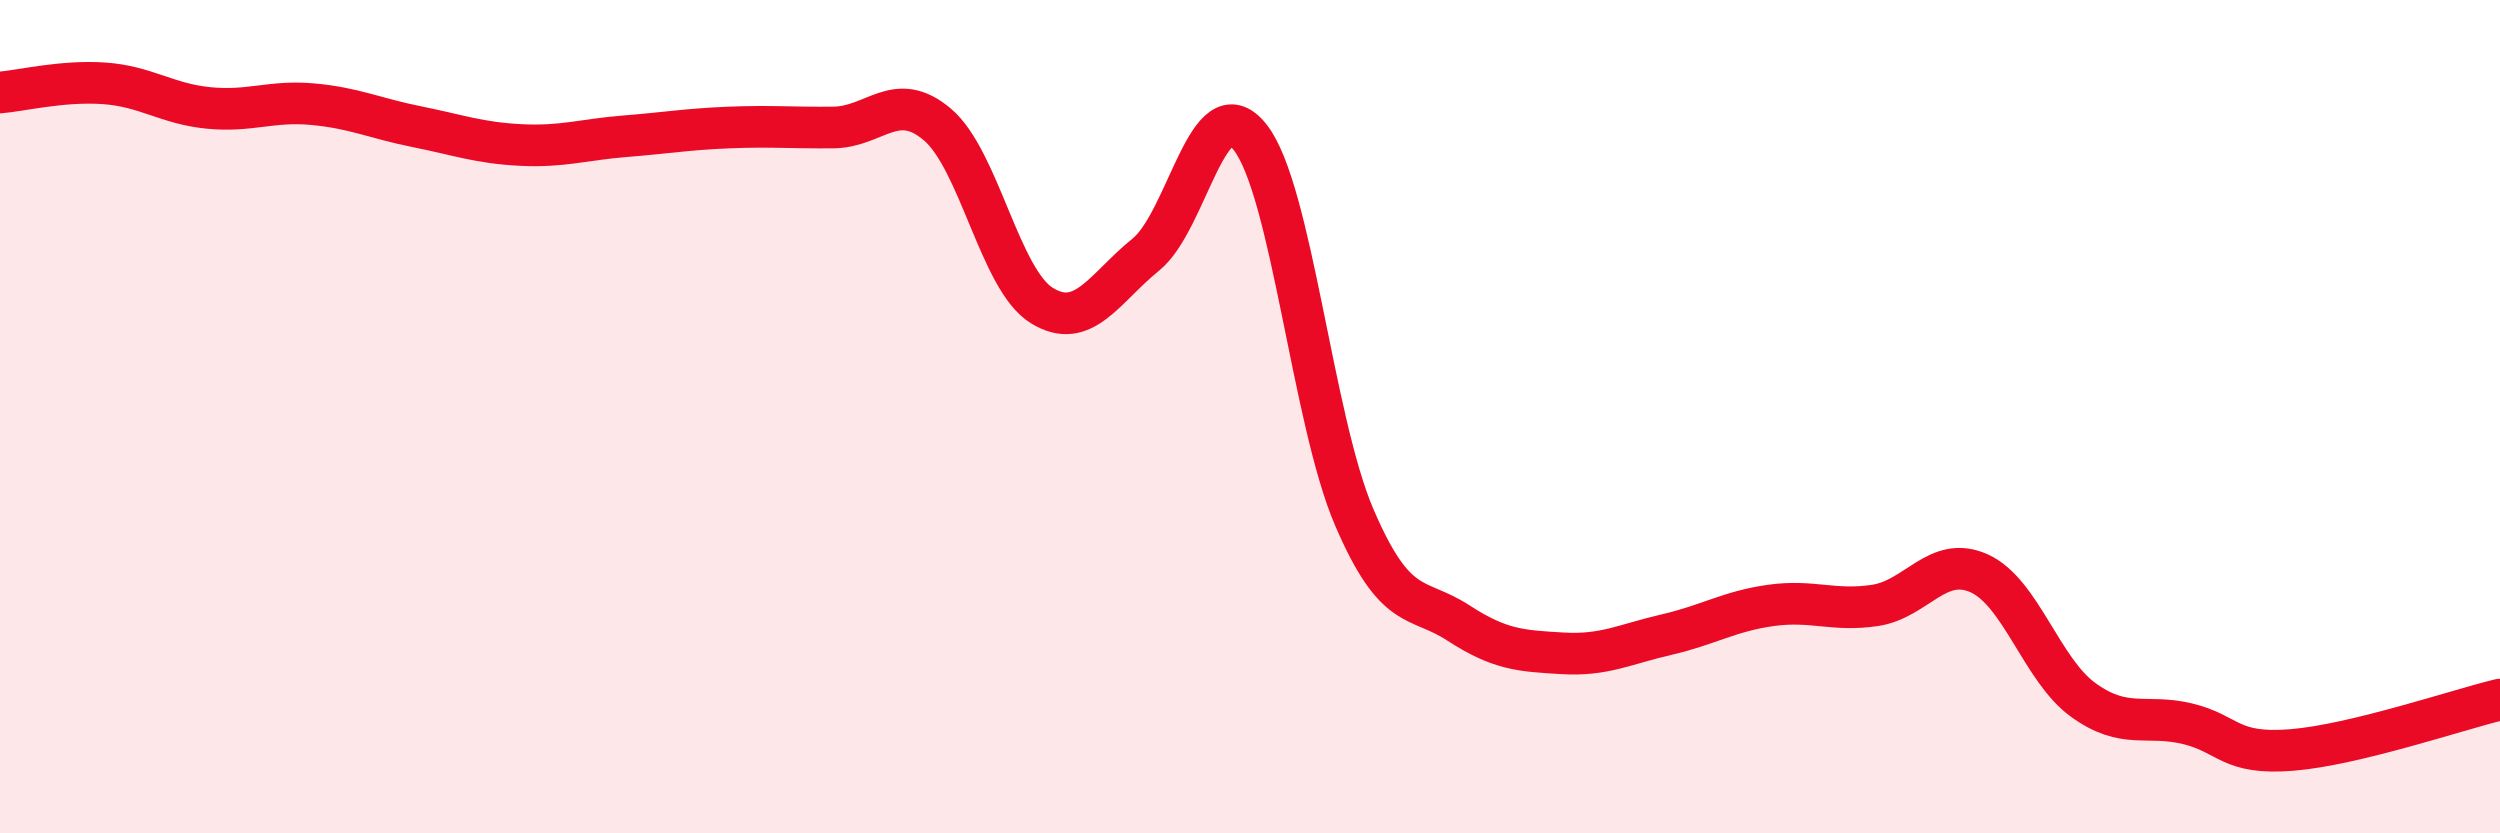 
    <svg width="60" height="20" viewBox="0 0 60 20" xmlns="http://www.w3.org/2000/svg">
      <path
        d="M 0,2.22 C 0.5,2.18 1.5,1.93 2.5,2 C 3.5,2.07 4,2.49 5,2.59 C 6,2.69 6.5,2.41 7.5,2.5 C 8.5,2.59 9,2.84 10,3.04 C 11,3.24 11.5,3.43 12.5,3.48 C 13.5,3.53 14,3.35 15,3.27 C 16,3.19 16.5,3.1 17.5,3.06 C 18.5,3.02 19,3.07 20,3.06 C 21,3.05 21.5,2.14 22.5,2.99 C 23.5,3.84 24,6.71 25,7.33 C 26,7.95 26.5,6.92 27.5,6.11 C 28.5,5.3 29,2.03 30,3.29 C 31,4.55 31.5,10.08 32.5,12.41 C 33.5,14.74 34,14.3 35,14.95 C 36,15.6 36.5,15.62 37.5,15.68 C 38.5,15.74 39,15.46 40,15.23 C 41,15 41.5,14.67 42.5,14.53 C 43.5,14.39 44,14.68 45,14.53 C 46,14.38 46.5,13.31 47.5,13.76 C 48.5,14.21 49,16.08 50,16.8 C 51,17.52 51.5,17.13 52.5,17.37 C 53.5,17.61 53.5,18.12 55,18 C 56.5,17.88 59,17.03 60,16.79L60 20L0 20Z"
        fill="#EB0A25"
        opacity="0.1"
        stroke-linecap="round"
        stroke-linejoin="round"
      />
      <path
        d="M 0,2.22 C 0.5,2.18 1.5,1.93 2.5,2 C 3.5,2.07 4,2.49 5,2.59 C 6,2.69 6.5,2.41 7.5,2.5 C 8.5,2.59 9,2.84 10,3.04 C 11,3.24 11.5,3.43 12.5,3.48 C 13.5,3.53 14,3.35 15,3.27 C 16,3.19 16.5,3.1 17.5,3.06 C 18.5,3.02 19,3.07 20,3.06 C 21,3.05 21.5,2.14 22.5,2.99 C 23.5,3.84 24,6.71 25,7.33 C 26,7.95 26.5,6.92 27.5,6.11 C 28.5,5.3 29,2.03 30,3.29 C 31,4.55 31.5,10.08 32.5,12.41 C 33.5,14.74 34,14.3 35,14.95 C 36,15.6 36.5,15.62 37.5,15.68 C 38.5,15.74 39,15.46 40,15.23 C 41,15 41.5,14.67 42.5,14.53 C 43.5,14.39 44,14.68 45,14.53 C 46,14.38 46.5,13.31 47.5,13.76 C 48.5,14.21 49,16.08 50,16.8 C 51,17.52 51.5,17.13 52.5,17.37 C 53.5,17.61 53.5,18.12 55,18 C 56.5,17.88 59,17.03 60,16.79"
        stroke="#EB0A25"
        stroke-width="1"
        fill="none"
        stroke-linecap="round"
        stroke-linejoin="round"
      />
    </svg>
  